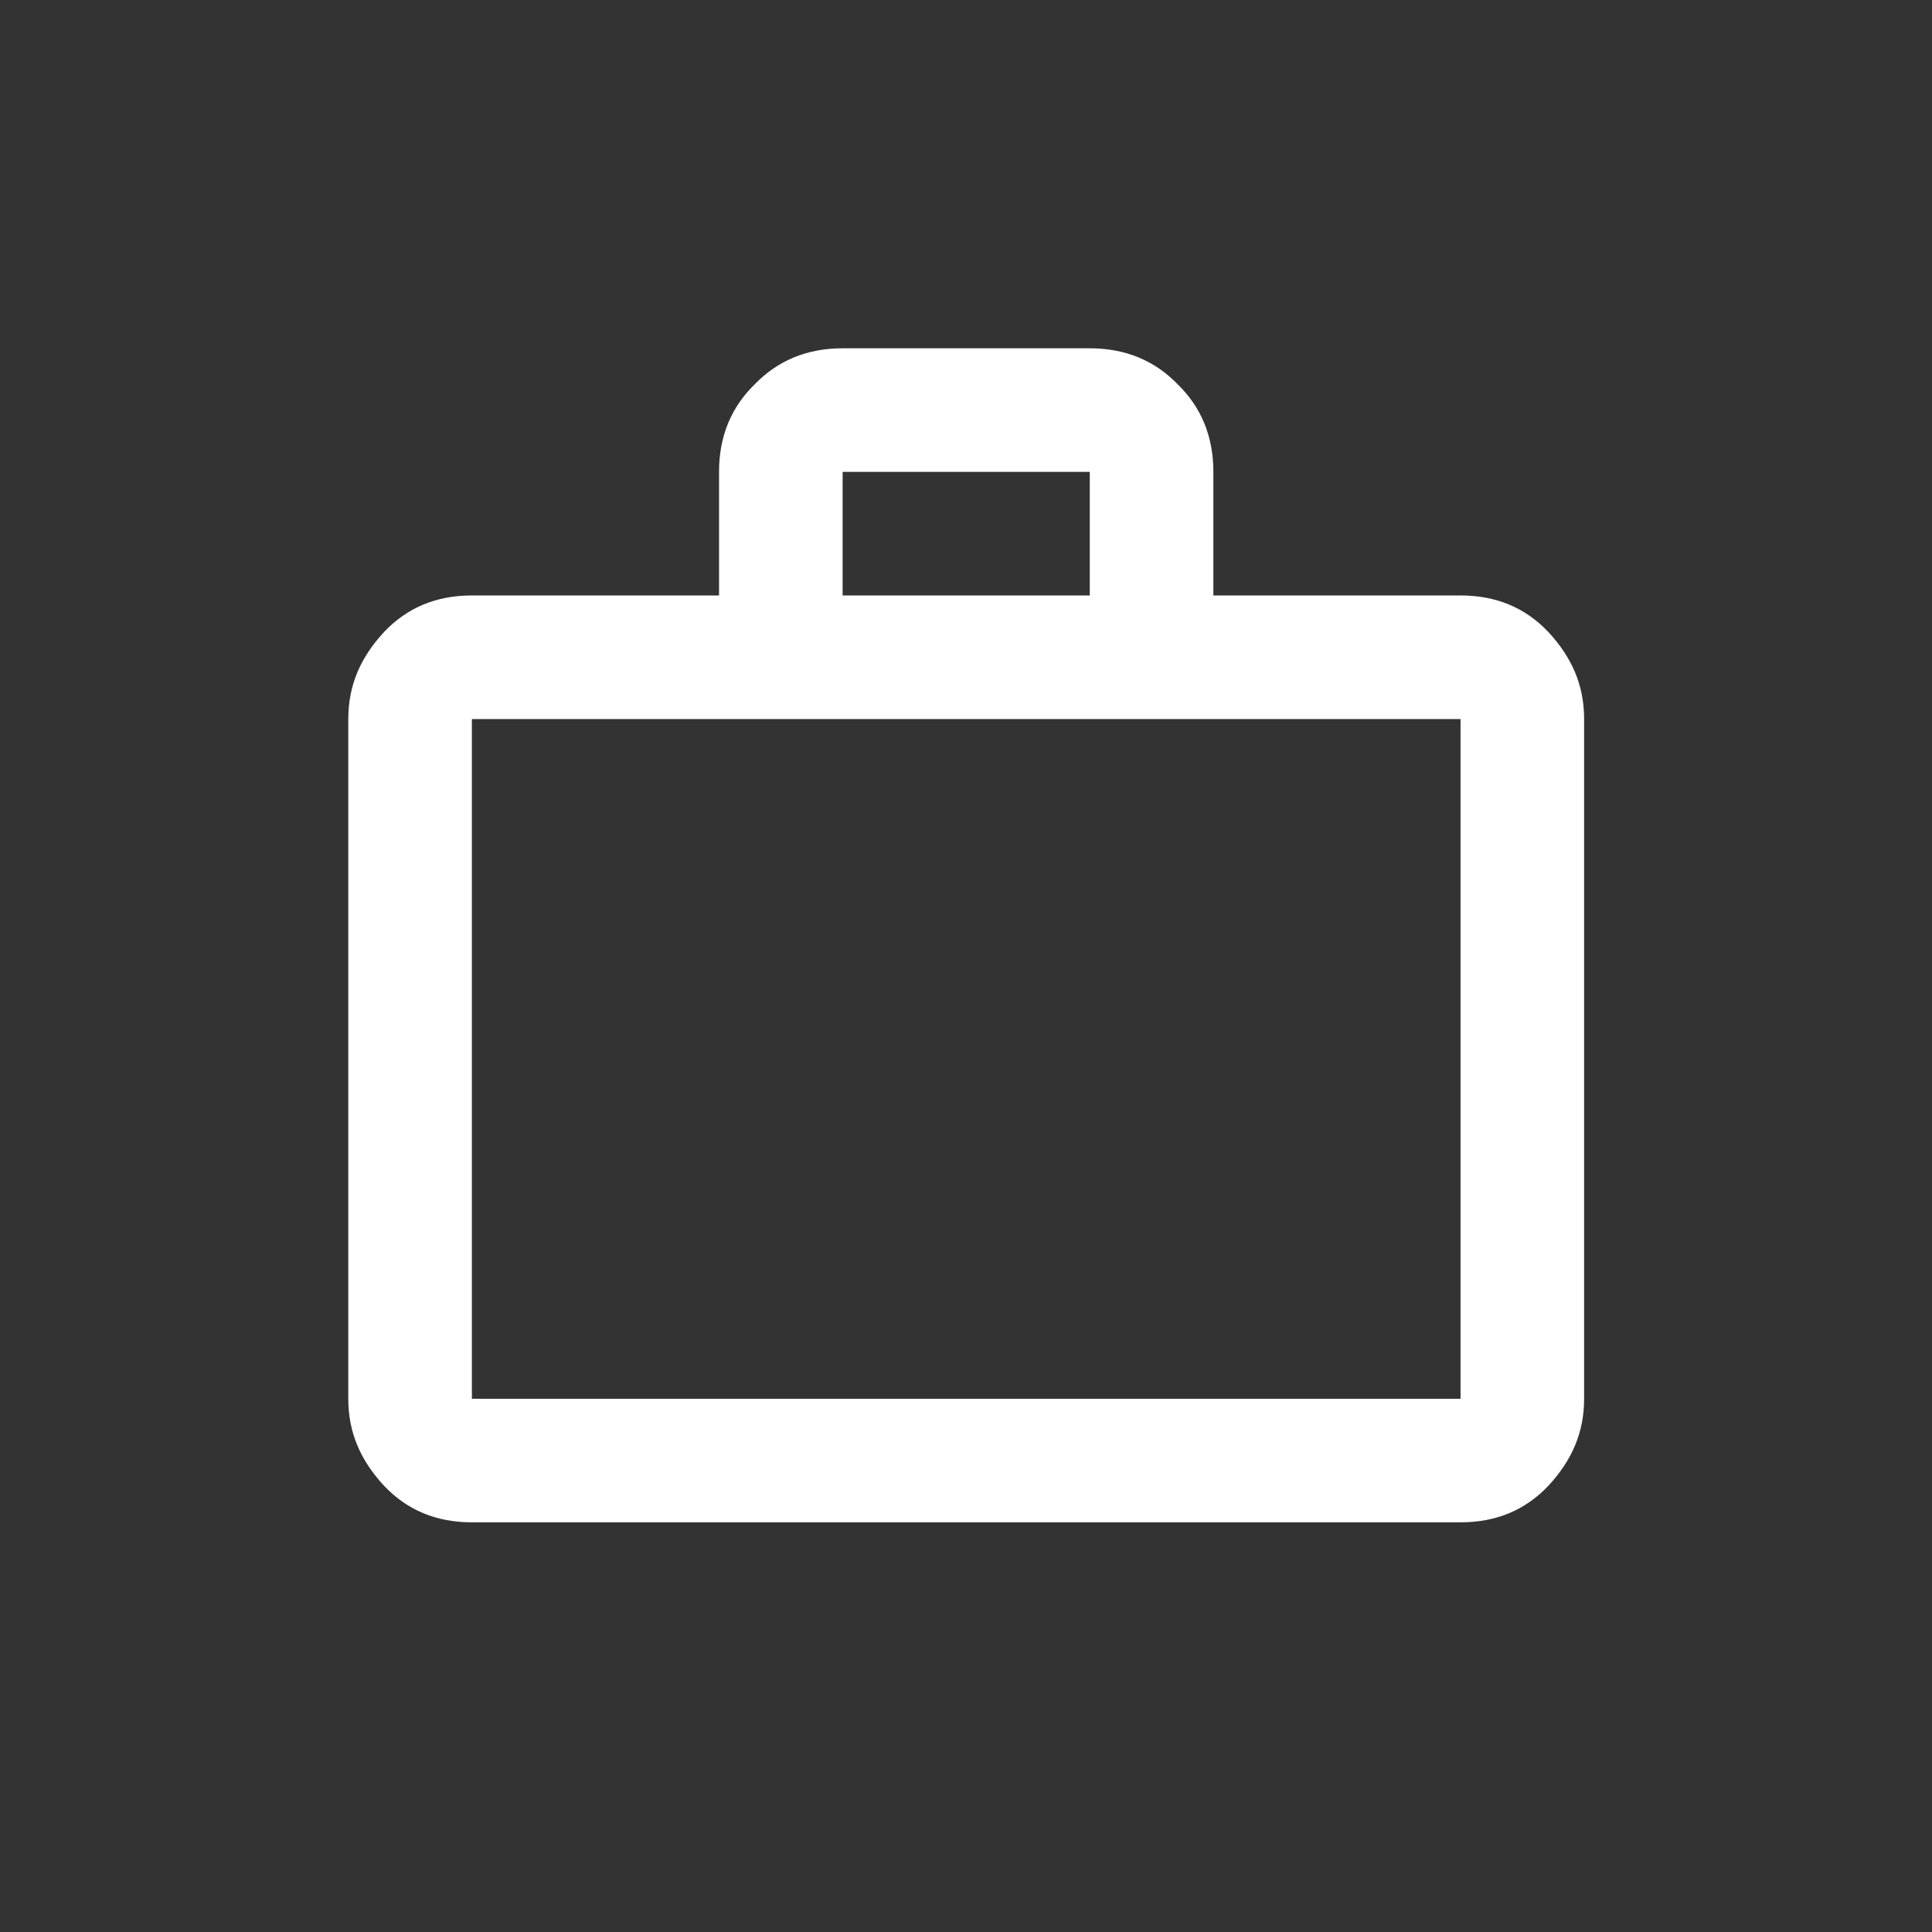 <svg xmlns="http://www.w3.org/2000/svg" xmlns:xlink="http://www.w3.org/1999/xlink" width="1080" zoomAndPan="magnify" viewBox="0 0 810 810" height="1080" preserveAspectRatio="xMidYMid meet" version="1.0"><rect x="0" y="0" width="810" height="810" fill="#333333" stroke="none"/><path fill="#ffffff" d="M 612.336 249.648 C 627.363 249.648 639.539 254.828 649.121 264.934 C 658.969 275.555 664.148 287.211 664.148 301.461 L 664.148 586.43 C 664.148 600.68 658.969 612.336 649.121 622.957 C 639.539 633.062 627.363 638.242 612.336 638.242 L 197.836 638.242 C 182.812 638.242 170.633 633.062 161.051 622.957 C 151.203 612.336 146.023 600.68 146.023 586.43 L 146.023 301.461 C 146.023 287.211 151.203 275.555 161.051 264.934 C 170.633 254.828 182.812 249.648 197.836 249.648 L 301.461 249.648 L 301.461 197.836 C 301.461 182.812 306.641 170.633 316.488 161.051 C 326.07 151.203 338.25 146.023 353.273 146.023 L 456.898 146.023 C 471.926 146.023 484.102 151.203 493.684 161.051 C 503.531 170.633 508.711 182.812 508.711 197.836 L 508.711 249.648 Z M 197.836 301.461 L 197.836 586.43 L 612.336 586.43 L 612.336 301.461 Z M 456.898 249.648 L 456.898 197.836 L 353.273 197.836 L 353.273 249.648 Z M 456.898 249.648 " fill-opacity="1" fill-rule="nonzero"/></svg>